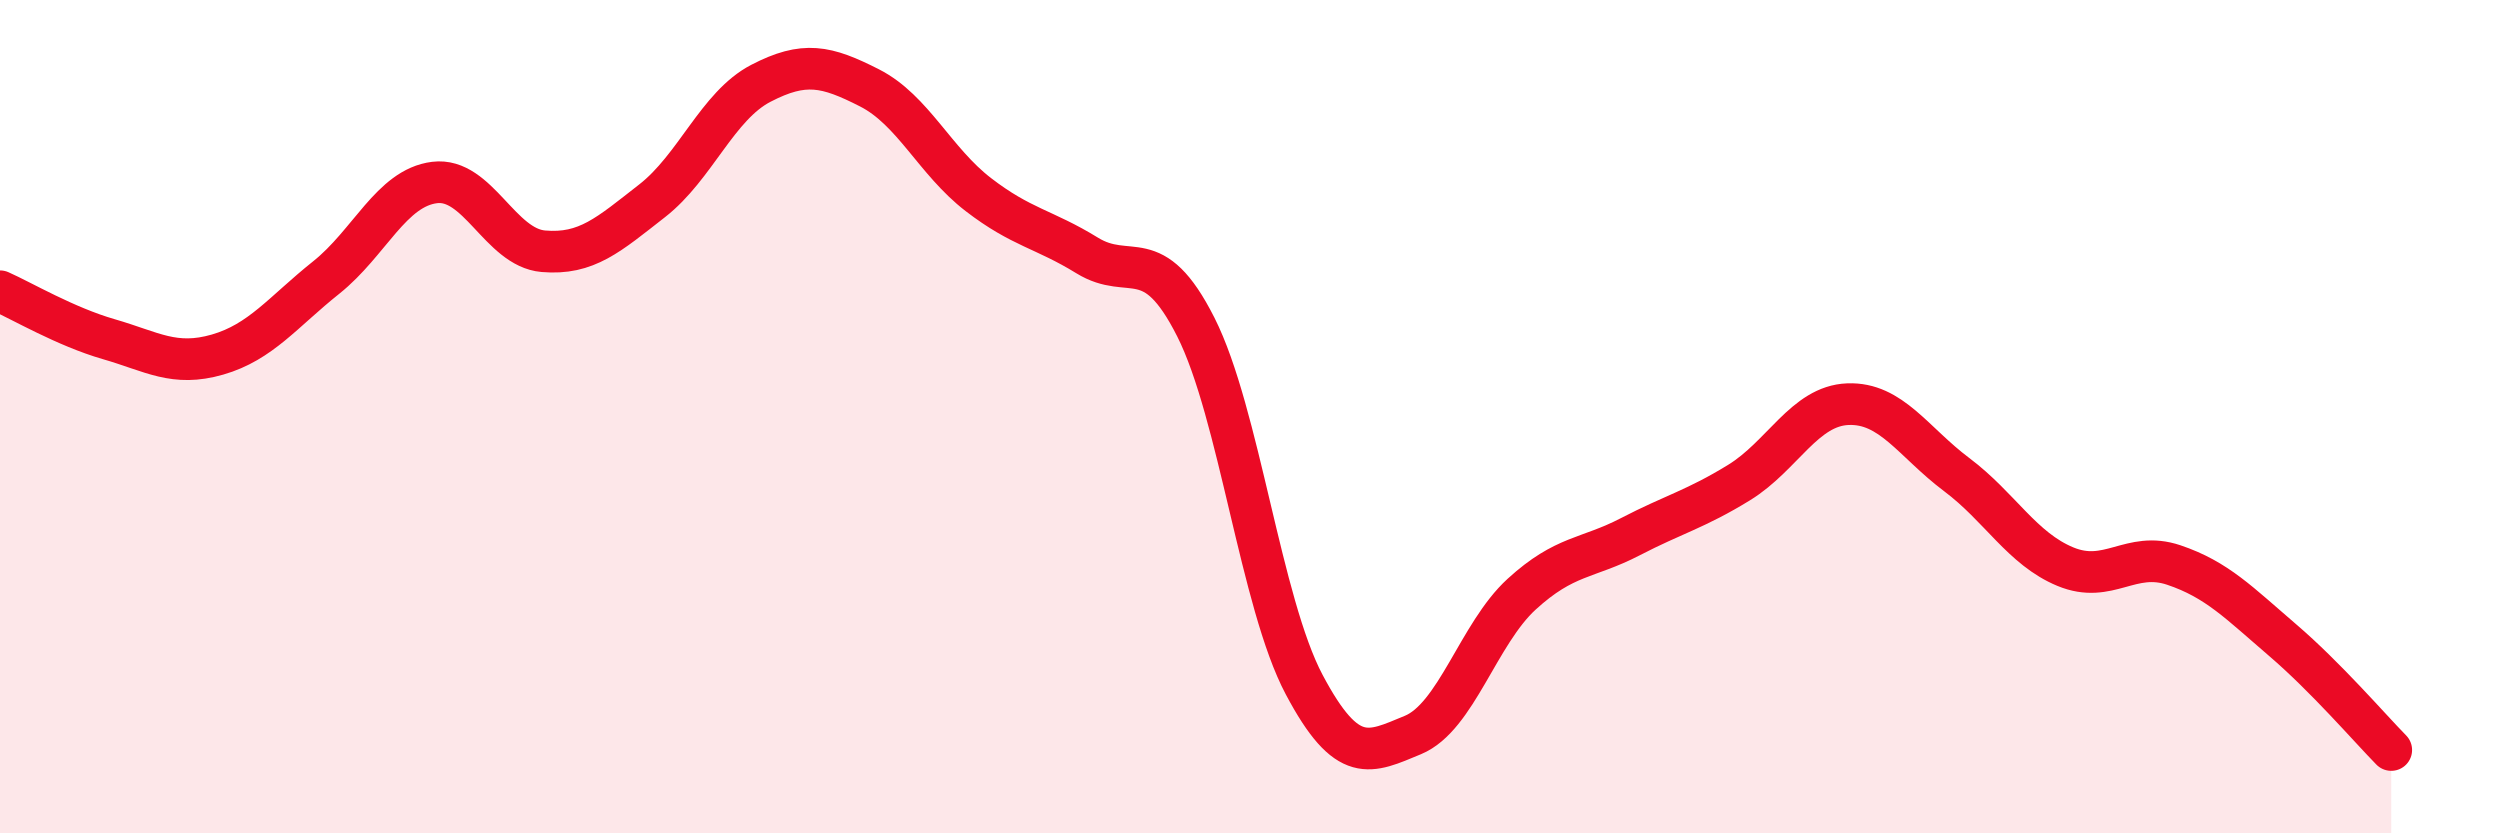 
    <svg width="60" height="20" viewBox="0 0 60 20" xmlns="http://www.w3.org/2000/svg">
      <path
        d="M 0,6.99 C 0.52,7.22 1.57,7.84 2.61,8.14 C 3.65,8.44 4.18,8.81 5.22,8.51 C 6.26,8.21 6.79,7.49 7.83,6.66 C 8.87,5.83 9.39,4.51 10.43,4.38 C 11.47,4.25 12,5.94 13.04,6.03 C 14.08,6.12 14.61,5.63 15.65,4.82 C 16.69,4.01 17.22,2.54 18.26,2 C 19.3,1.46 19.83,1.58 20.87,2.11 C 21.91,2.64 22.44,3.87 23.48,4.67 C 24.52,5.47 25.05,5.49 26.09,6.13 C 27.13,6.77 27.66,5.79 28.7,7.85 C 29.74,9.91 30.26,14.47 31.3,16.43 C 32.34,18.39 32.87,18.07 33.91,17.64 C 34.95,17.21 35.48,15.21 36.52,14.26 C 37.56,13.31 38.09,13.42 39.13,12.88 C 40.17,12.34 40.7,12.22 41.74,11.58 C 42.78,10.94 43.31,9.74 44.35,9.7 C 45.39,9.66 45.92,10.61 46.96,11.39 C 48,12.17 48.53,13.17 49.57,13.6 C 50.61,14.03 51.13,13.21 52.17,13.56 C 53.21,13.91 53.74,14.47 54.78,15.36 C 55.82,16.25 56.87,17.47 57.39,18L57.39 20L0 20Z"
        fill="#EB0A25"
        opacity="0.1"
        stroke-linecap="round"
        stroke-linejoin="round"
      />
      <path
        d="M 0,6.99 C 0.52,7.22 1.57,7.84 2.61,8.14 C 3.65,8.44 4.18,8.81 5.22,8.51 C 6.26,8.21 6.79,7.49 7.83,6.66 C 8.87,5.83 9.39,4.51 10.43,4.38 C 11.47,4.25 12,5.94 13.04,6.03 C 14.08,6.12 14.61,5.63 15.65,4.82 C 16.69,4.01 17.22,2.54 18.26,2 C 19.3,1.46 19.83,1.58 20.87,2.11 C 21.91,2.64 22.44,3.87 23.48,4.67 C 24.52,5.47 25.05,5.49 26.09,6.13 C 27.13,6.77 27.66,5.79 28.7,7.85 C 29.74,9.91 30.26,14.47 31.3,16.43 C 32.34,18.39 32.87,18.07 33.91,17.64 C 34.95,17.21 35.48,15.21 36.52,14.26 C 37.56,13.31 38.09,13.42 39.13,12.88 C 40.17,12.34 40.7,12.22 41.74,11.58 C 42.78,10.94 43.31,9.74 44.35,9.7 C 45.39,9.66 45.92,10.61 46.96,11.39 C 48,12.17 48.53,13.17 49.57,13.6 C 50.61,14.03 51.13,13.21 52.17,13.56 C 53.21,13.91 53.74,14.47 54.78,15.36 C 55.82,16.25 56.87,17.47 57.39,18"
        stroke="#EB0A25"
        stroke-width="1"
        fill="none"
        stroke-linecap="round"
        stroke-linejoin="round"
      />
    </svg>
  
